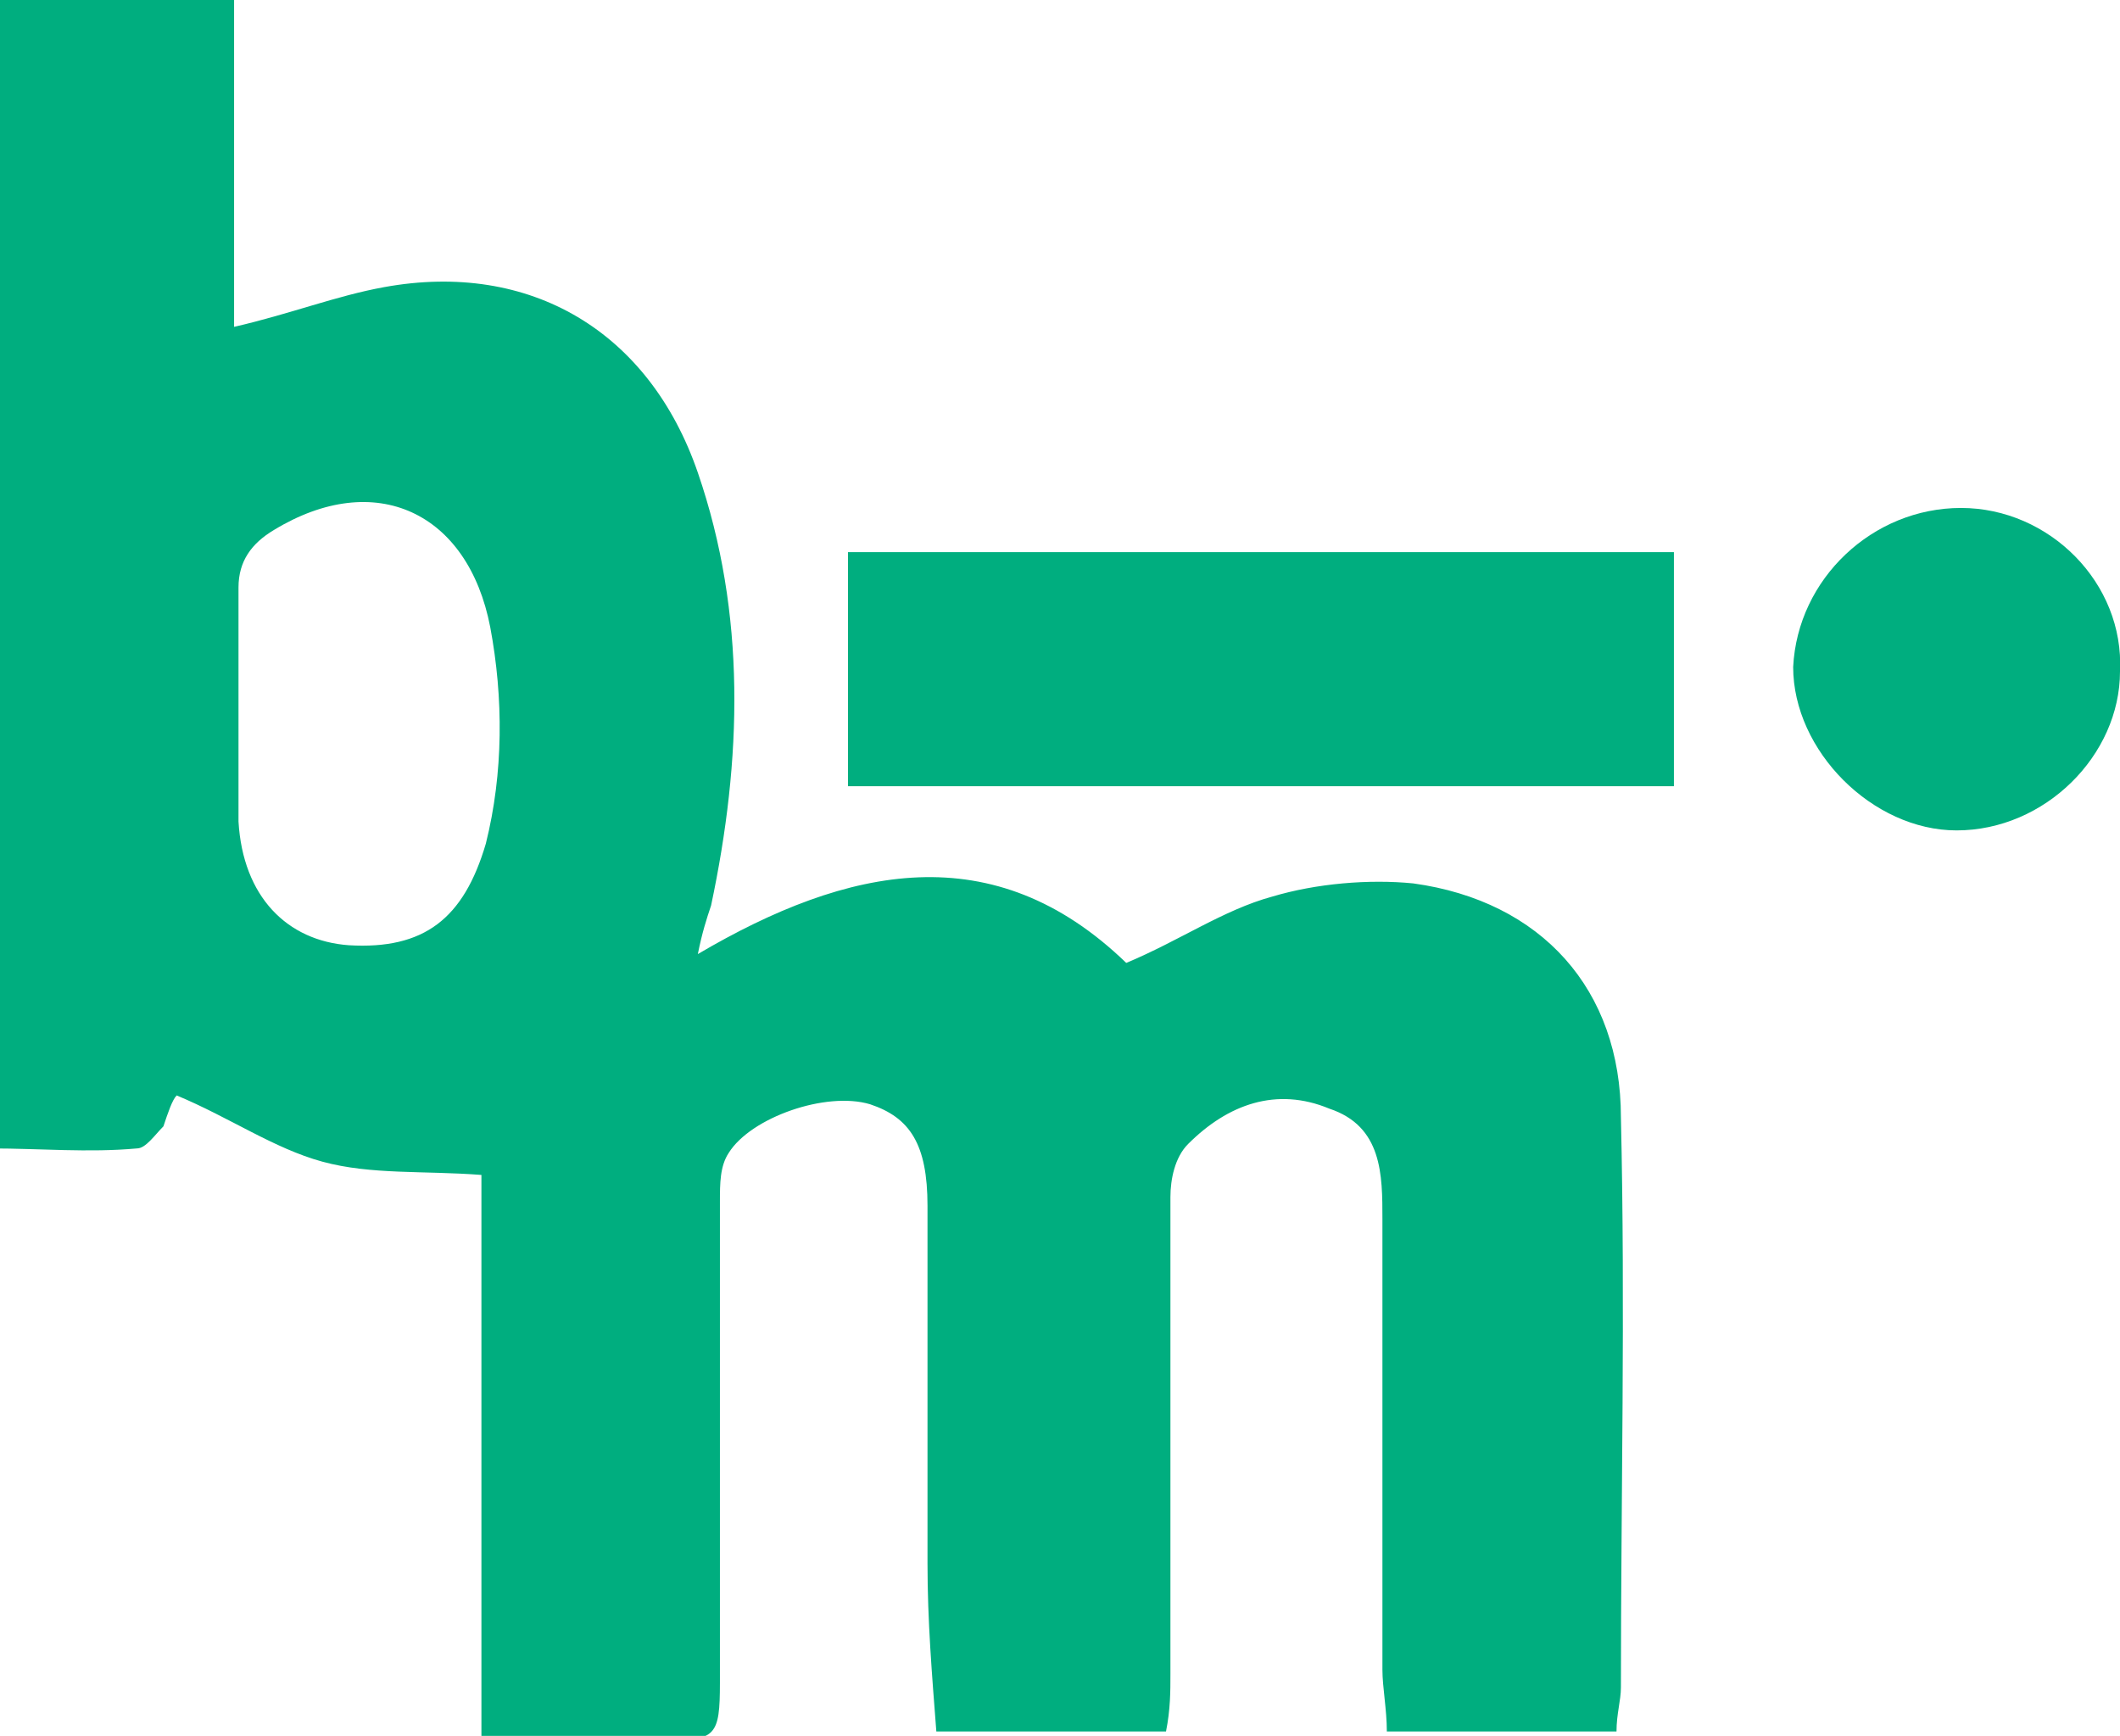 <?xml version="1.0" encoding="utf-8"?>
<!-- Generator: Adobe Illustrator 27.0.1, SVG Export Plug-In . SVG Version: 6.00 Build 0)  -->
<svg version="1.1" id="Layer_1" xmlns="http://www.w3.org/2000/svg" xmlns:xlink="http://www.w3.org/1999/xlink" x="0px" y="0px"
	 viewBox="0 0 48 39.3" style="enable-background:new 0 0 48 39.3;" xml:space="preserve">
<style type="text/css">
	.st0{fill:#00AE7F;}
</style>
<g>
	<g>
		<path class="st0" d="M0,0c1.8,0,3.5,0,5.3,0c0,2.5,0,4.9,0,7.4c1.3-0.3,2.3-0.7,3.4-0.9c3.3-0.6,6,1,7.1,4.2
			c1.1,3.2,1,6.5,0.3,9.8c-0.1,0.3-0.2,0.6-0.3,1.1c3.4-2,6.7-2.7,9.7,0.2c1.2-0.5,2.2-1.2,3.3-1.5c1-0.3,2.2-0.4,3.2-0.3
			c2.9,0.4,4.7,2.4,4.7,5.3c0.1,4.3,0,8.6,0,12.9c0,0.3-0.1,0.6-0.1,1c-1.7,0-3.4,0-5.2,0c0-0.5-0.1-1-0.1-1.4c0-3.4,0-6.8,0-10.2
			c0-1,0-2.1-1.2-2.5c-1.2-0.5-2.3-0.1-3.2,0.8c-0.3,0.3-0.4,0.8-0.4,1.2c0,3.6,0,7.2,0,10.8c0,0.4,0,0.8-0.1,1.3
			c-1.7,0-3.4,0-5.2,0c-0.1-1.3-0.2-2.5-0.2-3.8c0-2.7,0-5.4,0-8.1c0-1.4-0.4-2-1.3-2.3c-1-0.3-2.7,0.3-3.2,1.1
			c-0.2,0.3-0.2,0.7-0.2,1.1c0,3.6,0,7.3,0,10.9c0,1.2-0.1,1.3-1.2,1.3c-1.3,0-2.7,0-4.2,0c0-2.3,0-4.4,0-6.5c0-2.1,0-4.2,0-6.3
			c-1.3-0.1-2.5,0-3.6-0.3c-1.1-0.3-2.1-1-3.3-1.5c-0.1,0.1-0.2,0.4-0.3,0.7c-0.2,0.2-0.4,0.5-0.6,0.5c-1.1,0.1-2.2,0-3.3,0
			C0,17.2,0,8.6,0,0z M5.4,15.8C5.4,15.8,5.4,15.8,5.4,15.8c0,0.9,0,1.9,0,2.8c0.1,1.7,1.1,2.7,2.5,2.8c1.7,0.1,2.6-0.6,3.1-2.3
			c0.4-1.6,0.4-3.3,0.1-4.9c-0.5-2.6-2.6-3.6-4.9-2.2c-0.5,0.3-0.8,0.7-0.8,1.3C5.4,14.2,5.4,15,5.4,15.8z"/>
		<path class="st0" d="M37.9,17.8c-6.3,0-12.4,0-18.7,0c0-1.8,0-3.5,0-5.3c6.2,0,12.4,0,18.7,0C37.9,14.3,37.9,16,37.9,17.8z"/>
		<path class="st0" d="M44.4,11.5c2,0,3.7,1.7,3.6,3.7c0,1.9-1.7,3.6-3.7,3.6c-1.9,0-3.7-1.8-3.7-3.7C40.7,13.1,42.4,11.5,44.4,11.5
			z"/>
	</g>
</g>
</svg>
